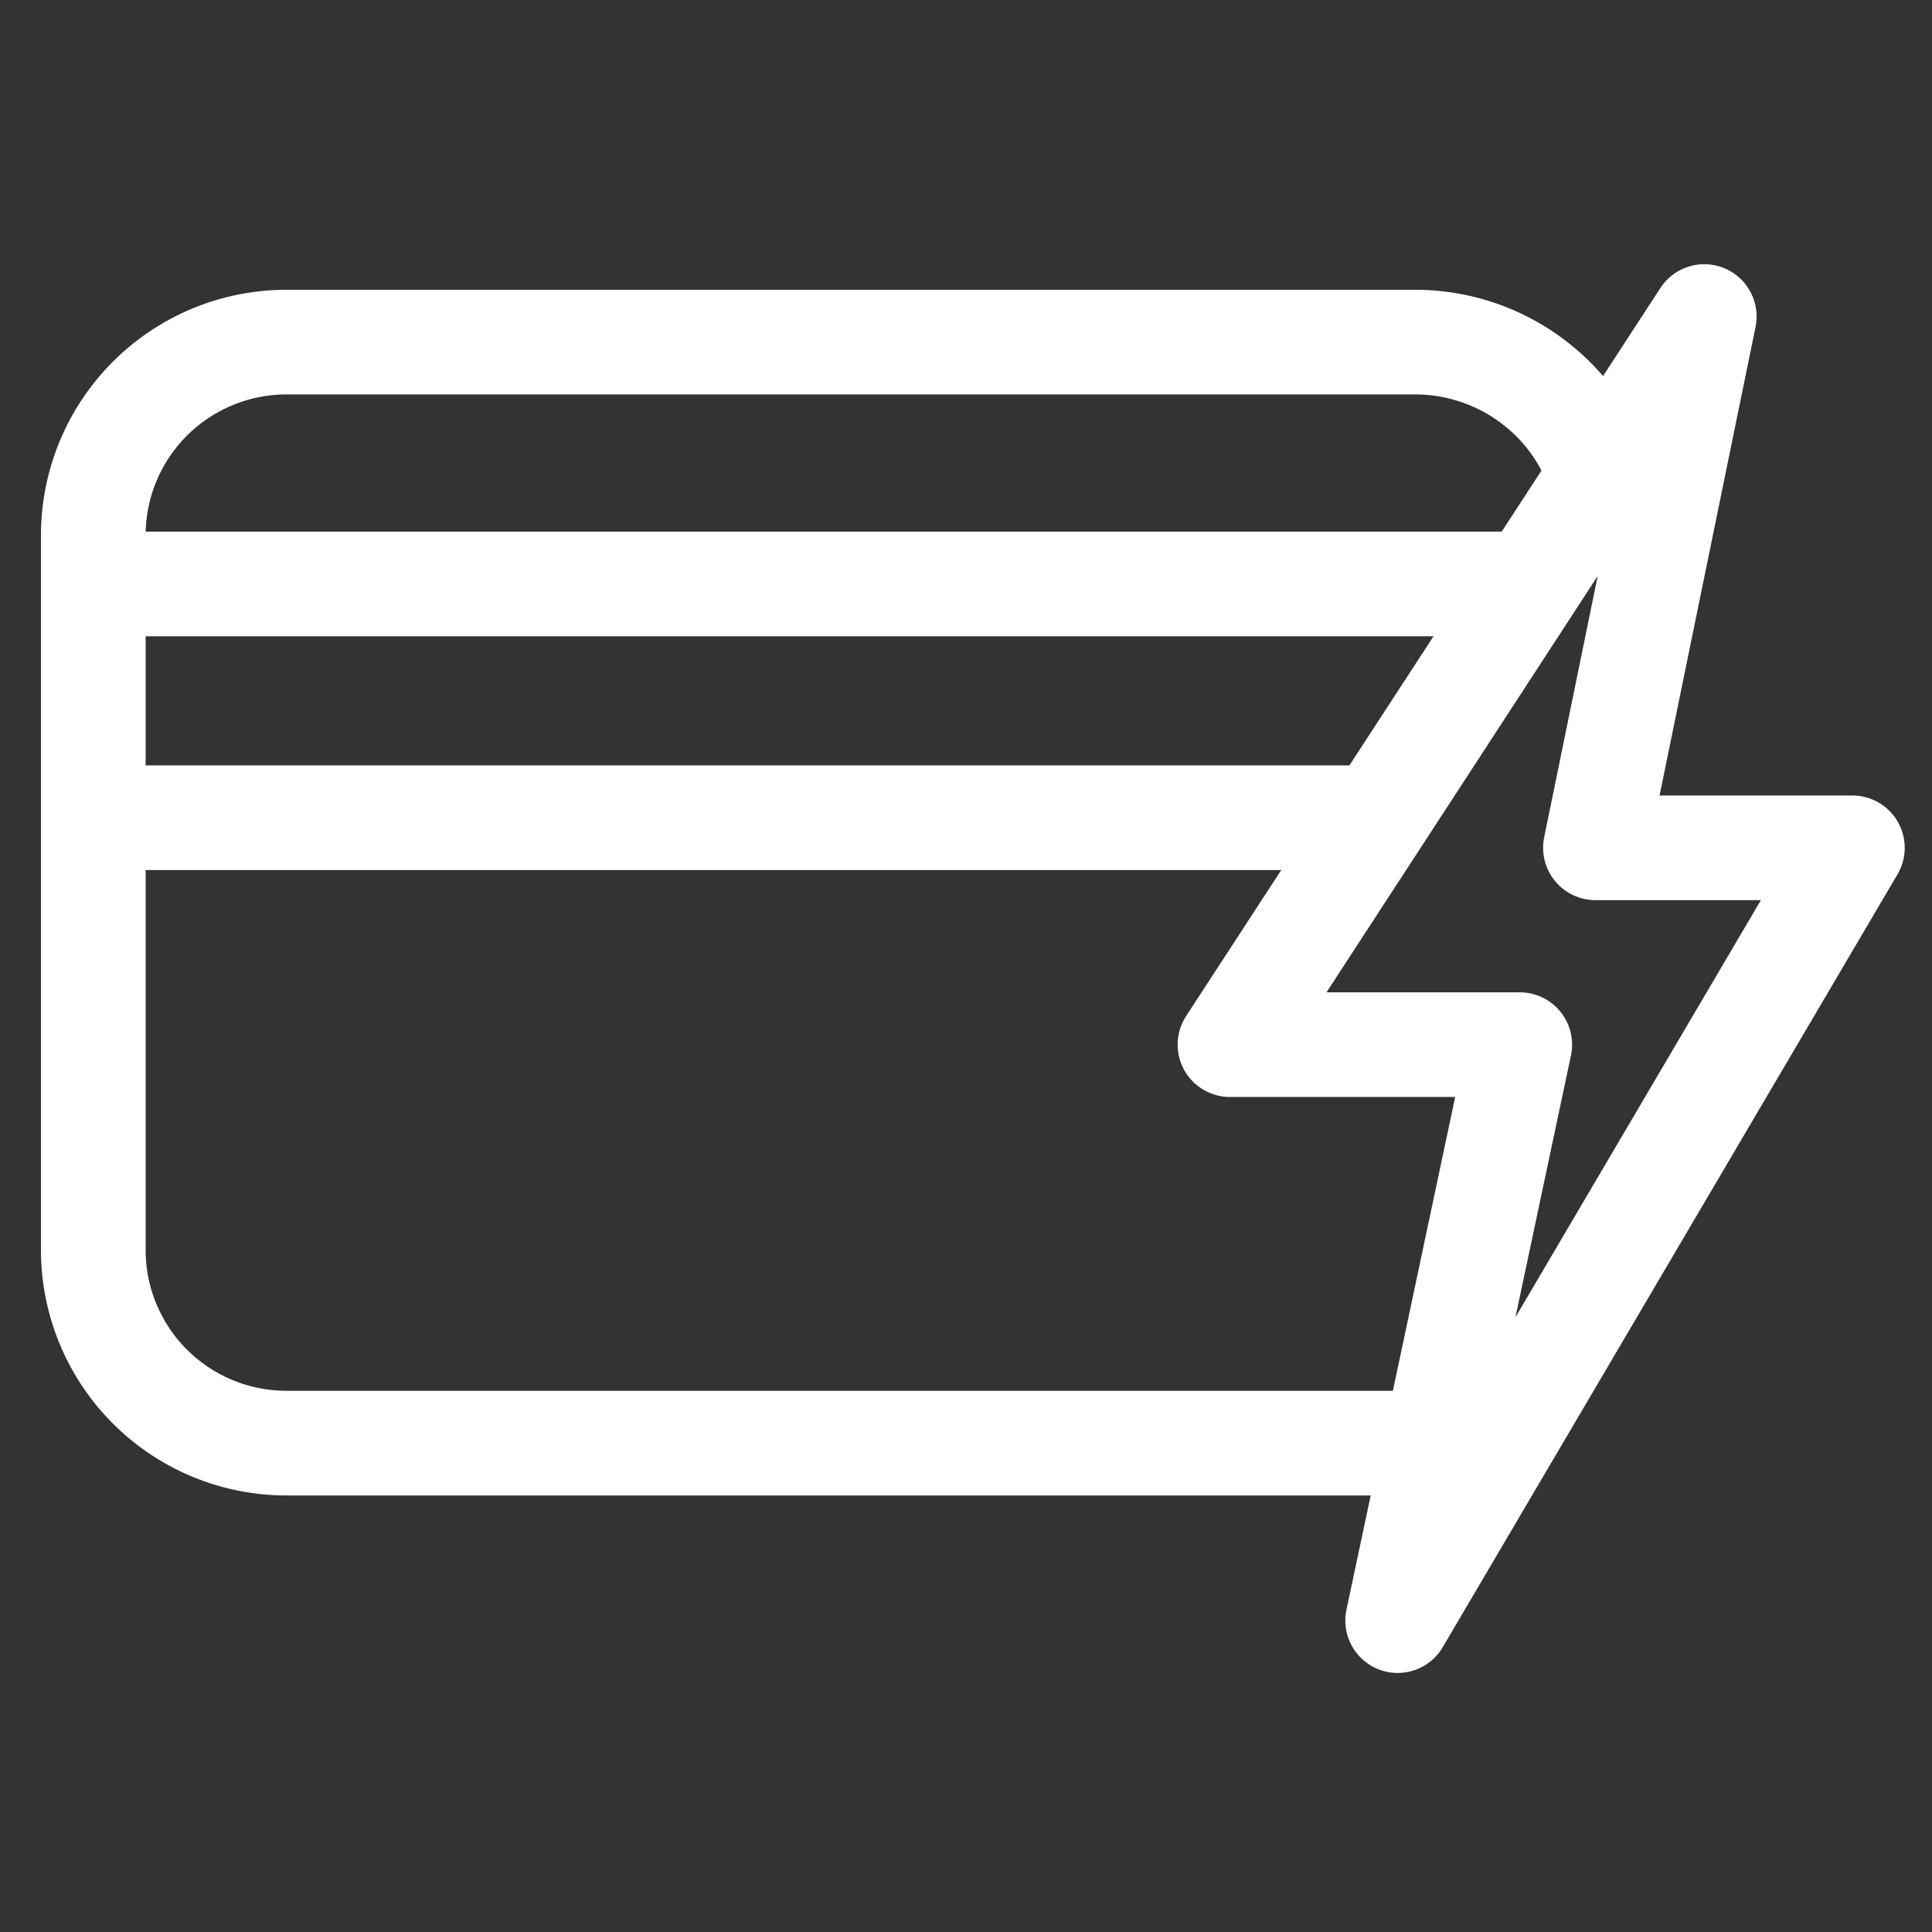 <svg id="ic_chuyen-tien-nhanh" xmlns="http://www.w3.org/2000/svg" width="24" height="24" viewBox="0 0 24 24">
  <rect x="0" y="0" width="24" height="24" fill="#333333" stroke="none"/>
  <rect id="ic_quicktransfer_white38x38_background" data-name="ic/quicktransfer/white38x38 background" width="24" height="24" fill="none"/>
  <g id="Group_11" data-name="Group 11" transform="translate(1.159 3.932)">
    <path id="Path" d="M0,.683H17.8" transform="translate(0 2.639)" fill="none" stroke="#fff" stroke-miterlimit="10" stroke-width="1.3"/>
    <path id="Path-2" data-name="Path" d="M0,.683H15.881" transform="translate(0 5.543)" fill="none" stroke="#fff" stroke-miterlimit="10" stroke-width="1.3"/>
    <path id="Path-3" data-name="Path" d="M16.412,13.677h-14A2.4,2.4,0,0,1,0,11.294V2.383A2.4,2.4,0,0,1,2.416,0h14a2.426,2.426,0,0,1,1.674.665,2.361,2.361,0,0,1,.742,1.718" transform="translate(0 0.318)" fill="none" stroke="#fff" stroke-miterlimit="10" stroke-width="1.3"/>
    <path id="Stroke_9" data-name="Stroke 9" d="M0,9.045,5.892,0,4.54,6.6H7.732L2.083,16.2,3.6,9.045Z" transform="translate(14.12 0)" fill="none" stroke="#fff" stroke-linecap="round" stroke-linejoin="round" stroke-miterlimit="10" stroke-width="1.3"/>
  </g>
  <style type="text/css" media="screen"> 
  path[stroke-width*='1.'] {
      vector-effect: non-scaling-stroke;
   }  
   @media (min-width: 40px) {
      path[stroke-width*='1.'] {
         stroke-width: 2 !important;
      }
   }
   @media screen and (min-width:0\0) and (min-width: 40px) {
      path[stroke-width*='1.'] {
         stroke-width: 1.1 !important;
      }
   }
   @supports (-ms-accelerator: true) or (-ms-ime-align: auto) {
      @media (min-width: 40px) {
         path[stroke-width*="1."] {
         stroke-width: 1.1 !important;
         }
      } 
   }
  </style>
</svg>
